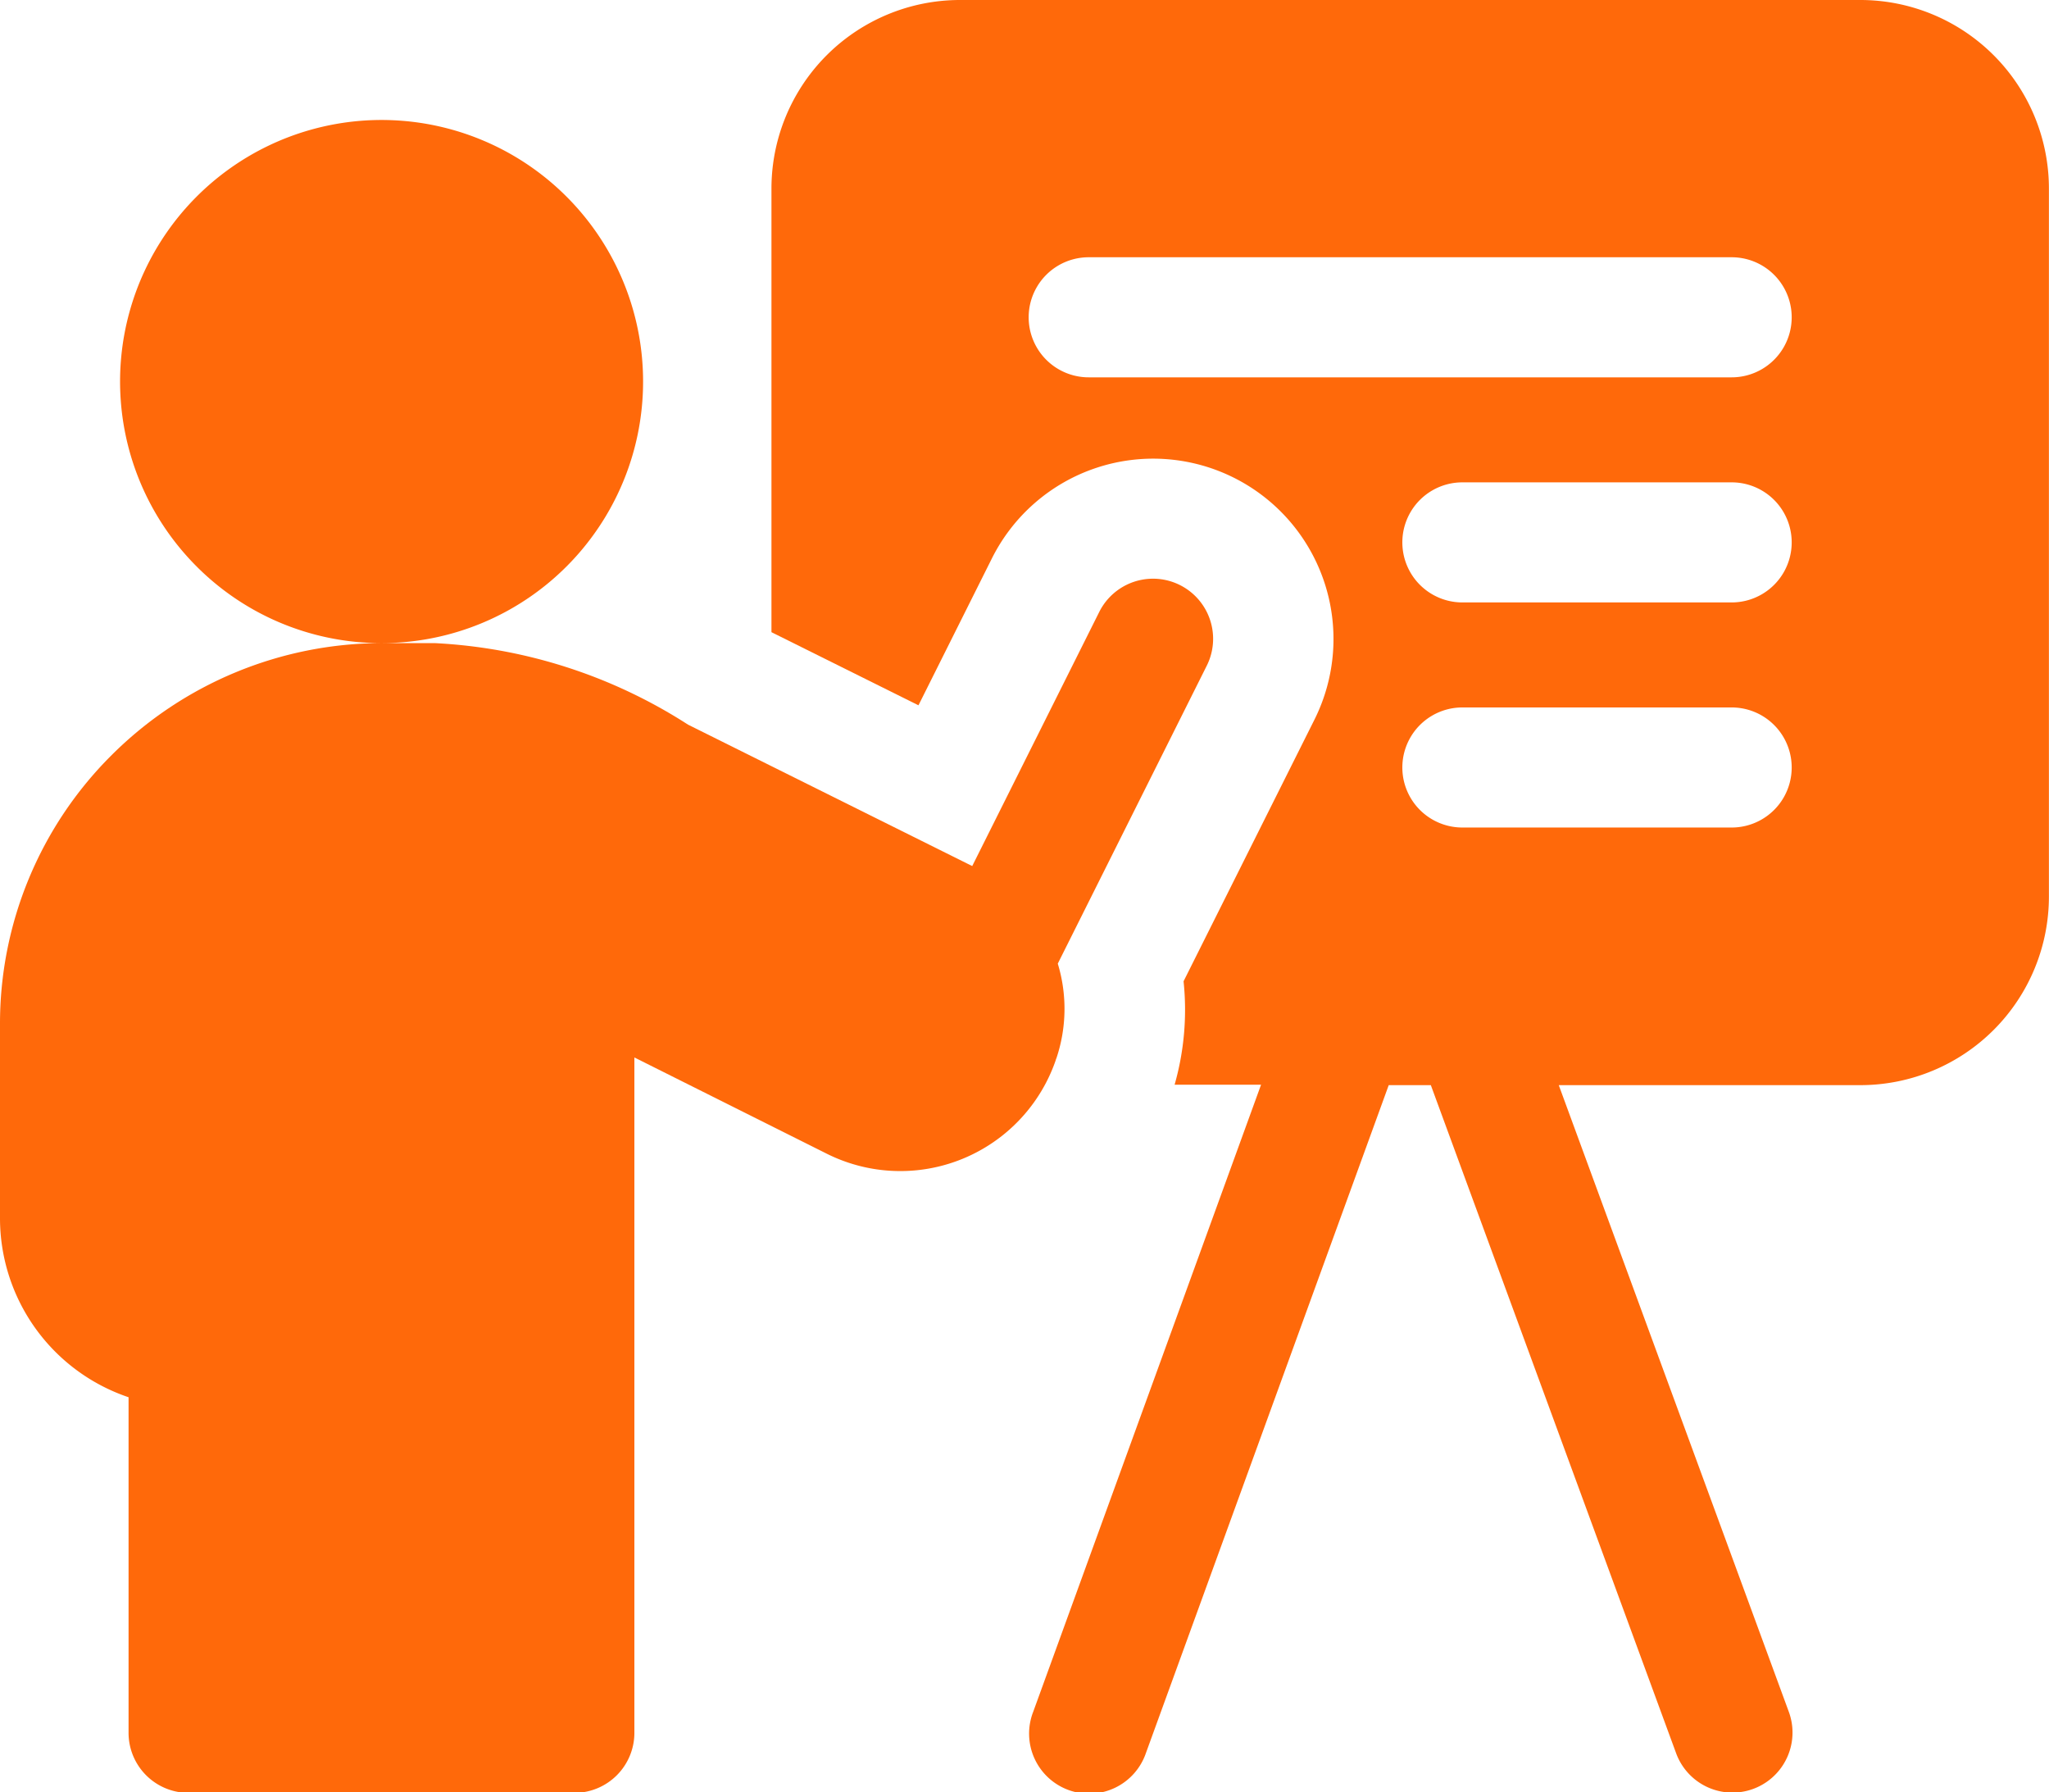 <svg xmlns="http://www.w3.org/2000/svg" width="22.871" height="20" viewBox="0 0 22.871 20"><defs><style>.a{fill:#ff690a;}</style></defs><path class="a" d="M204.954,0H194.906A2.105,2.105,0,0,0,192.8,2.105V7.055l1.641.816.82-1.64a2.01,2.01,0,1,1,3.6,1.8L197.4,10.951a3.052,3.052,0,0,1-.1,1.154h.965l-2.544,7a.67.67,0,1,0,1.259.458l2.71-7.453h.47l2.738,7.456a.67.67,0,0,0,1.258-.462l-2.568-6.994h3.375A2.105,2.105,0,0,0,207.059,10V2.105A2.105,2.105,0,0,0,204.954,0Zm-1.436,9.235h-3.006a.67.67,0,0,1,0-1.34h3.006a.67.67,0,0,1,0,1.34Zm0-2.512h-3.006a.67.67,0,0,1,0-1.34h3.006a.67.67,0,0,1,0,1.34Zm0-2.512h-7.177a.67.67,0,0,1,0-1.34h7.177a.67.67,0,0,1,0,1.34Zm0,0" transform="translate(-184.189)"/><path class="a" d="M11.789,40.478a1.732,1.732,0,0,0,.018-1.064l1.663-3.325a.67.67,0,0,0-1.2-.6l-1.418,2.836L7.68,36.747a5.746,5.746,0,0,0-2.83-.91H4.259a2.919,2.919,0,1,0-2.125-.918,2.911,2.911,0,0,0,2.125.918,4.28,4.28,0,0,0-3.01,1.247A4.225,4.225,0,0,0,0,40.1v2.153a2.109,2.109,0,0,0,1.435,2v3.745a.67.67,0,0,0,.67.67H6.411a.67.67,0,0,0,.67-.67V40.461l2.145,1.073a1.835,1.835,0,0,0,2.56-1.048l0-.008Zm0,0" transform="translate(0 -28.66)"/></svg>